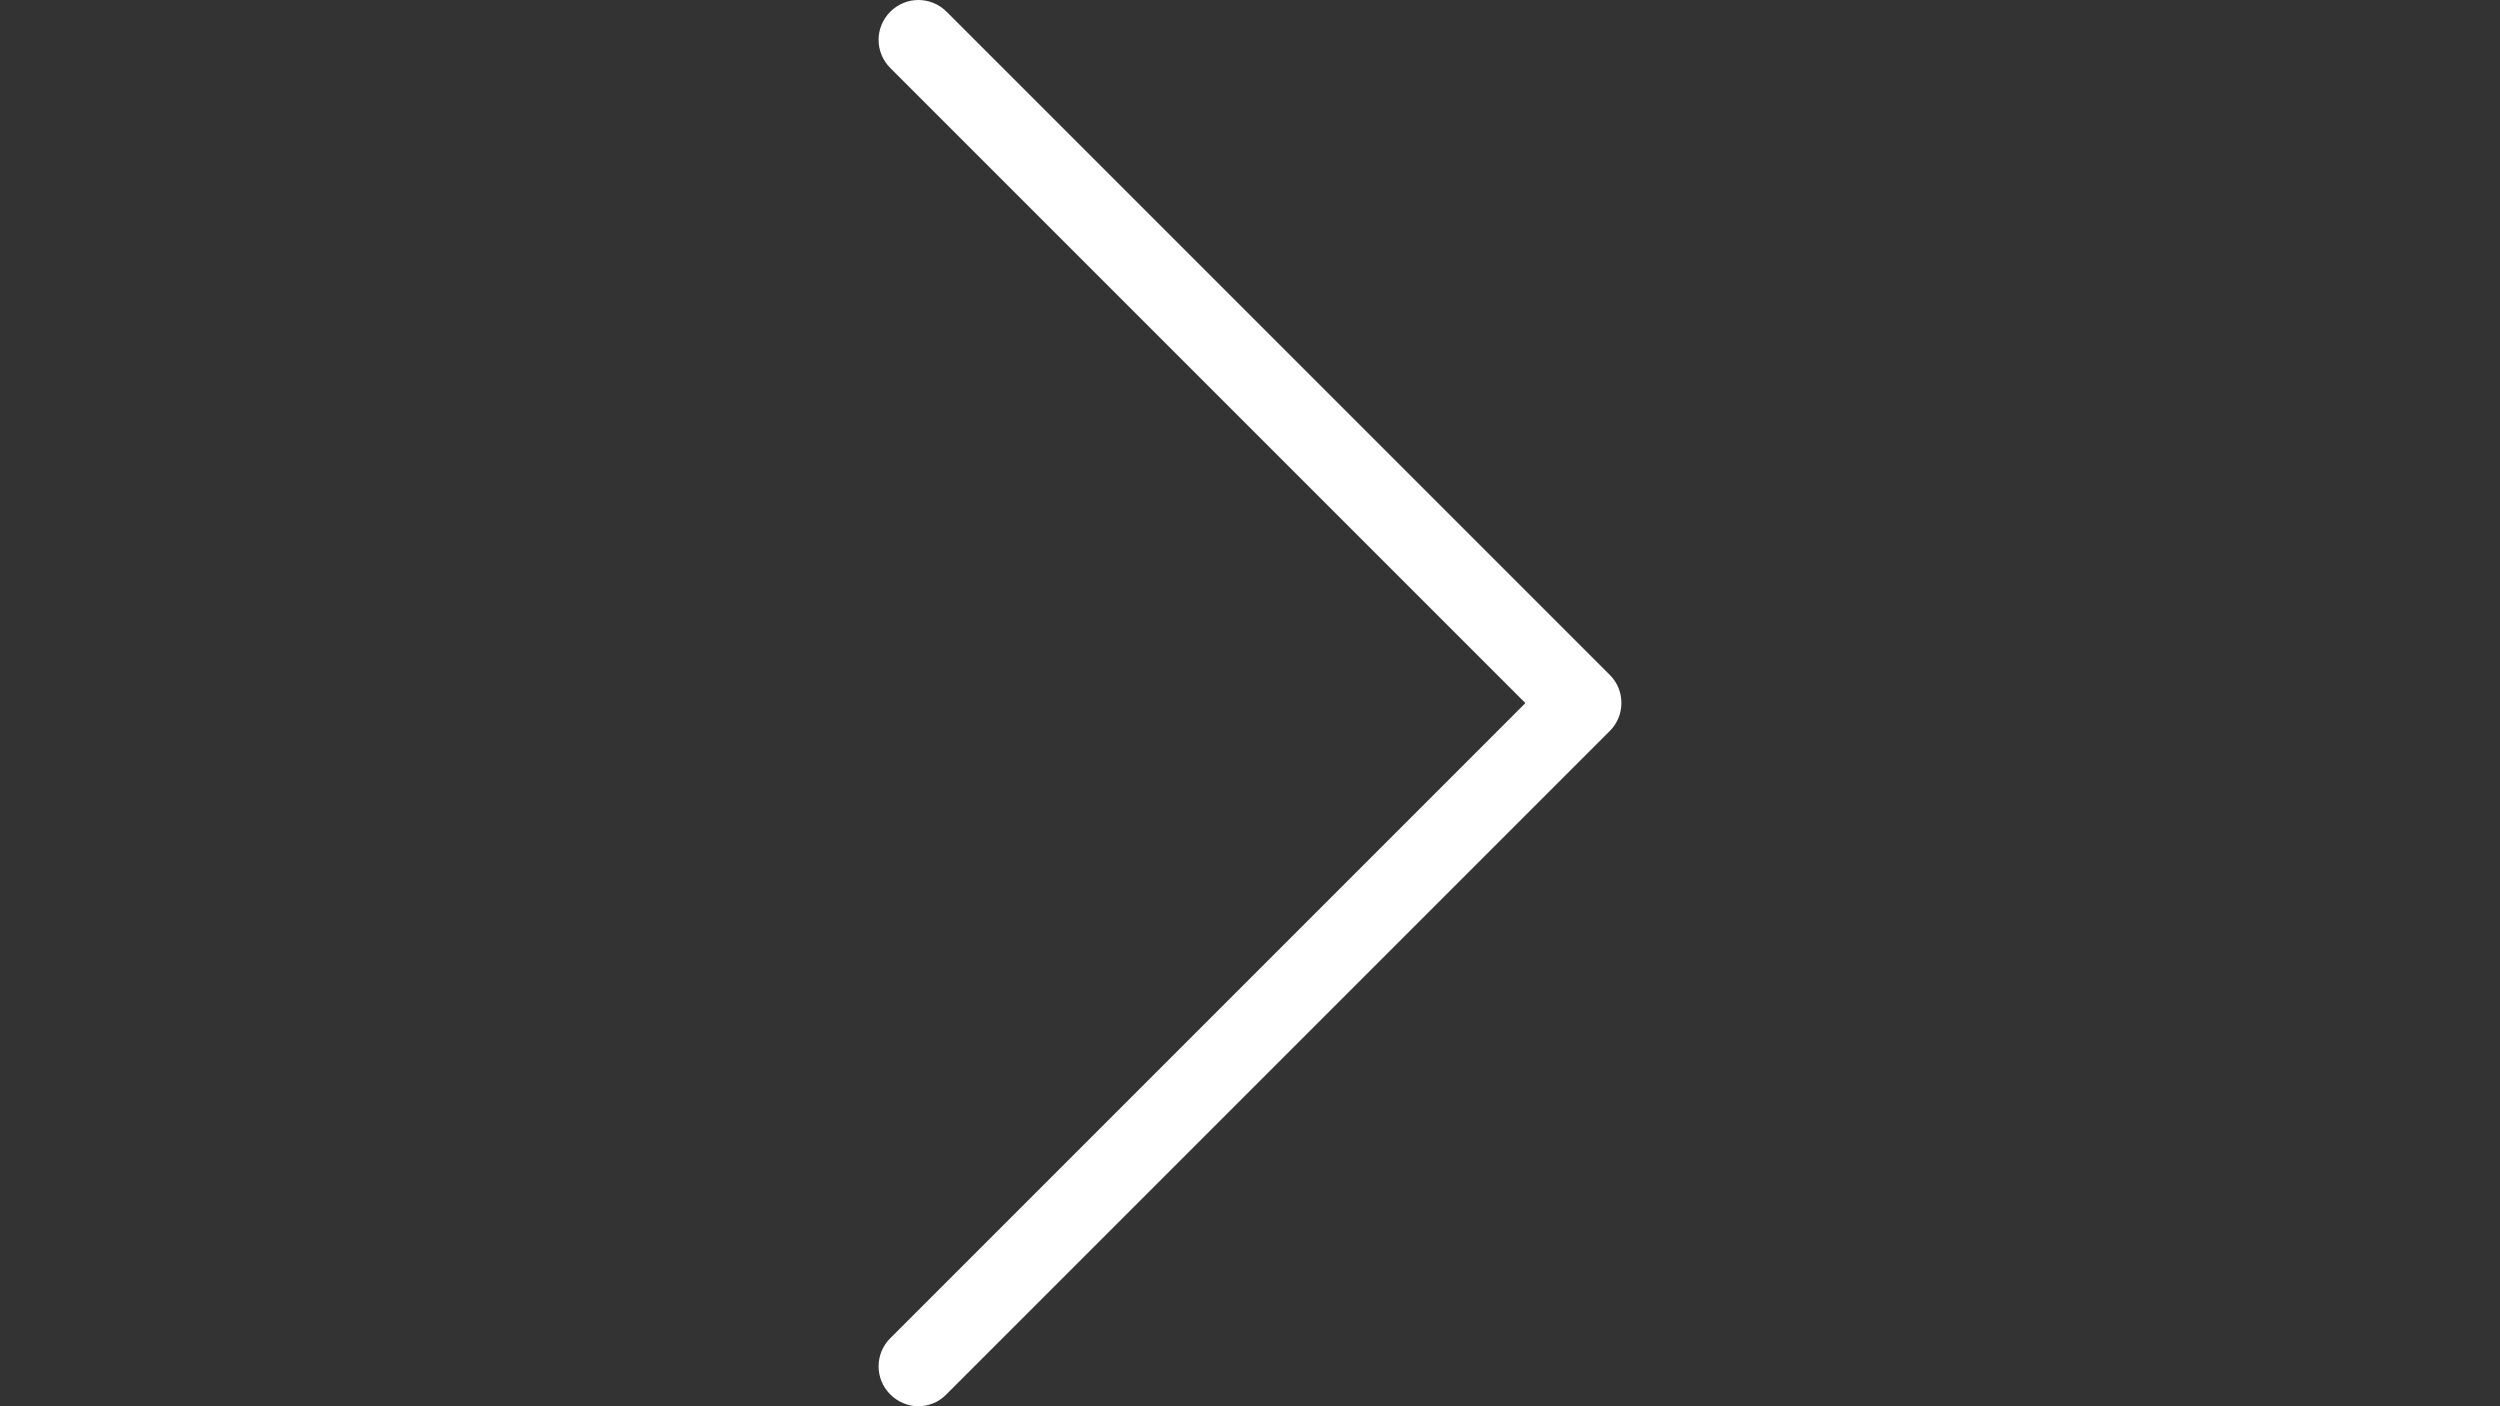 <?xml version="1.0" encoding="utf-8"?>
<!-- Generator: Adobe Illustrator 16.0.0, SVG Export Plug-In . SVG Version: 6.00 Build 0)  -->
<!DOCTYPE svg PUBLIC "-//W3C//DTD SVG 1.1//EN" "http://www.w3.org/Graphics/SVG/1.1/DTD/svg11.dtd">
<svg version="1.1" id="Capa_1" xmlns="http://www.w3.org/2000/svg" xmlns:xlink="http://www.w3.org/1999/xlink" x="0px" y="0px"
	 width="2048px" height="1152px" viewBox="0 0 2048 1152" enable-background="new 0 0 2048 1152" xml:space="preserve">
<rect x="0" y="0" width="2048" height="1152" fill="#333333" stroke="none"/>
<g>
	<path fill="#FFFFFF" d="M1318.88,553.035L775.441,9.597c-12.795-12.795-33.316-12.795-46.111,0
		c-12.795,12.795-12.795,33.316,0,46.111l520.262,520.262L729.33,1096.231c-12.795,12.796-12.795,33.316,0,46.112
		c6.277,6.276,14.727,9.656,22.935,9.656c8.209,0,16.658-3.139,22.936-9.656l543.438-543.438
		C1331.434,586.351,1331.434,565.589,1318.88,553.035z"/>
</g>
</svg>
